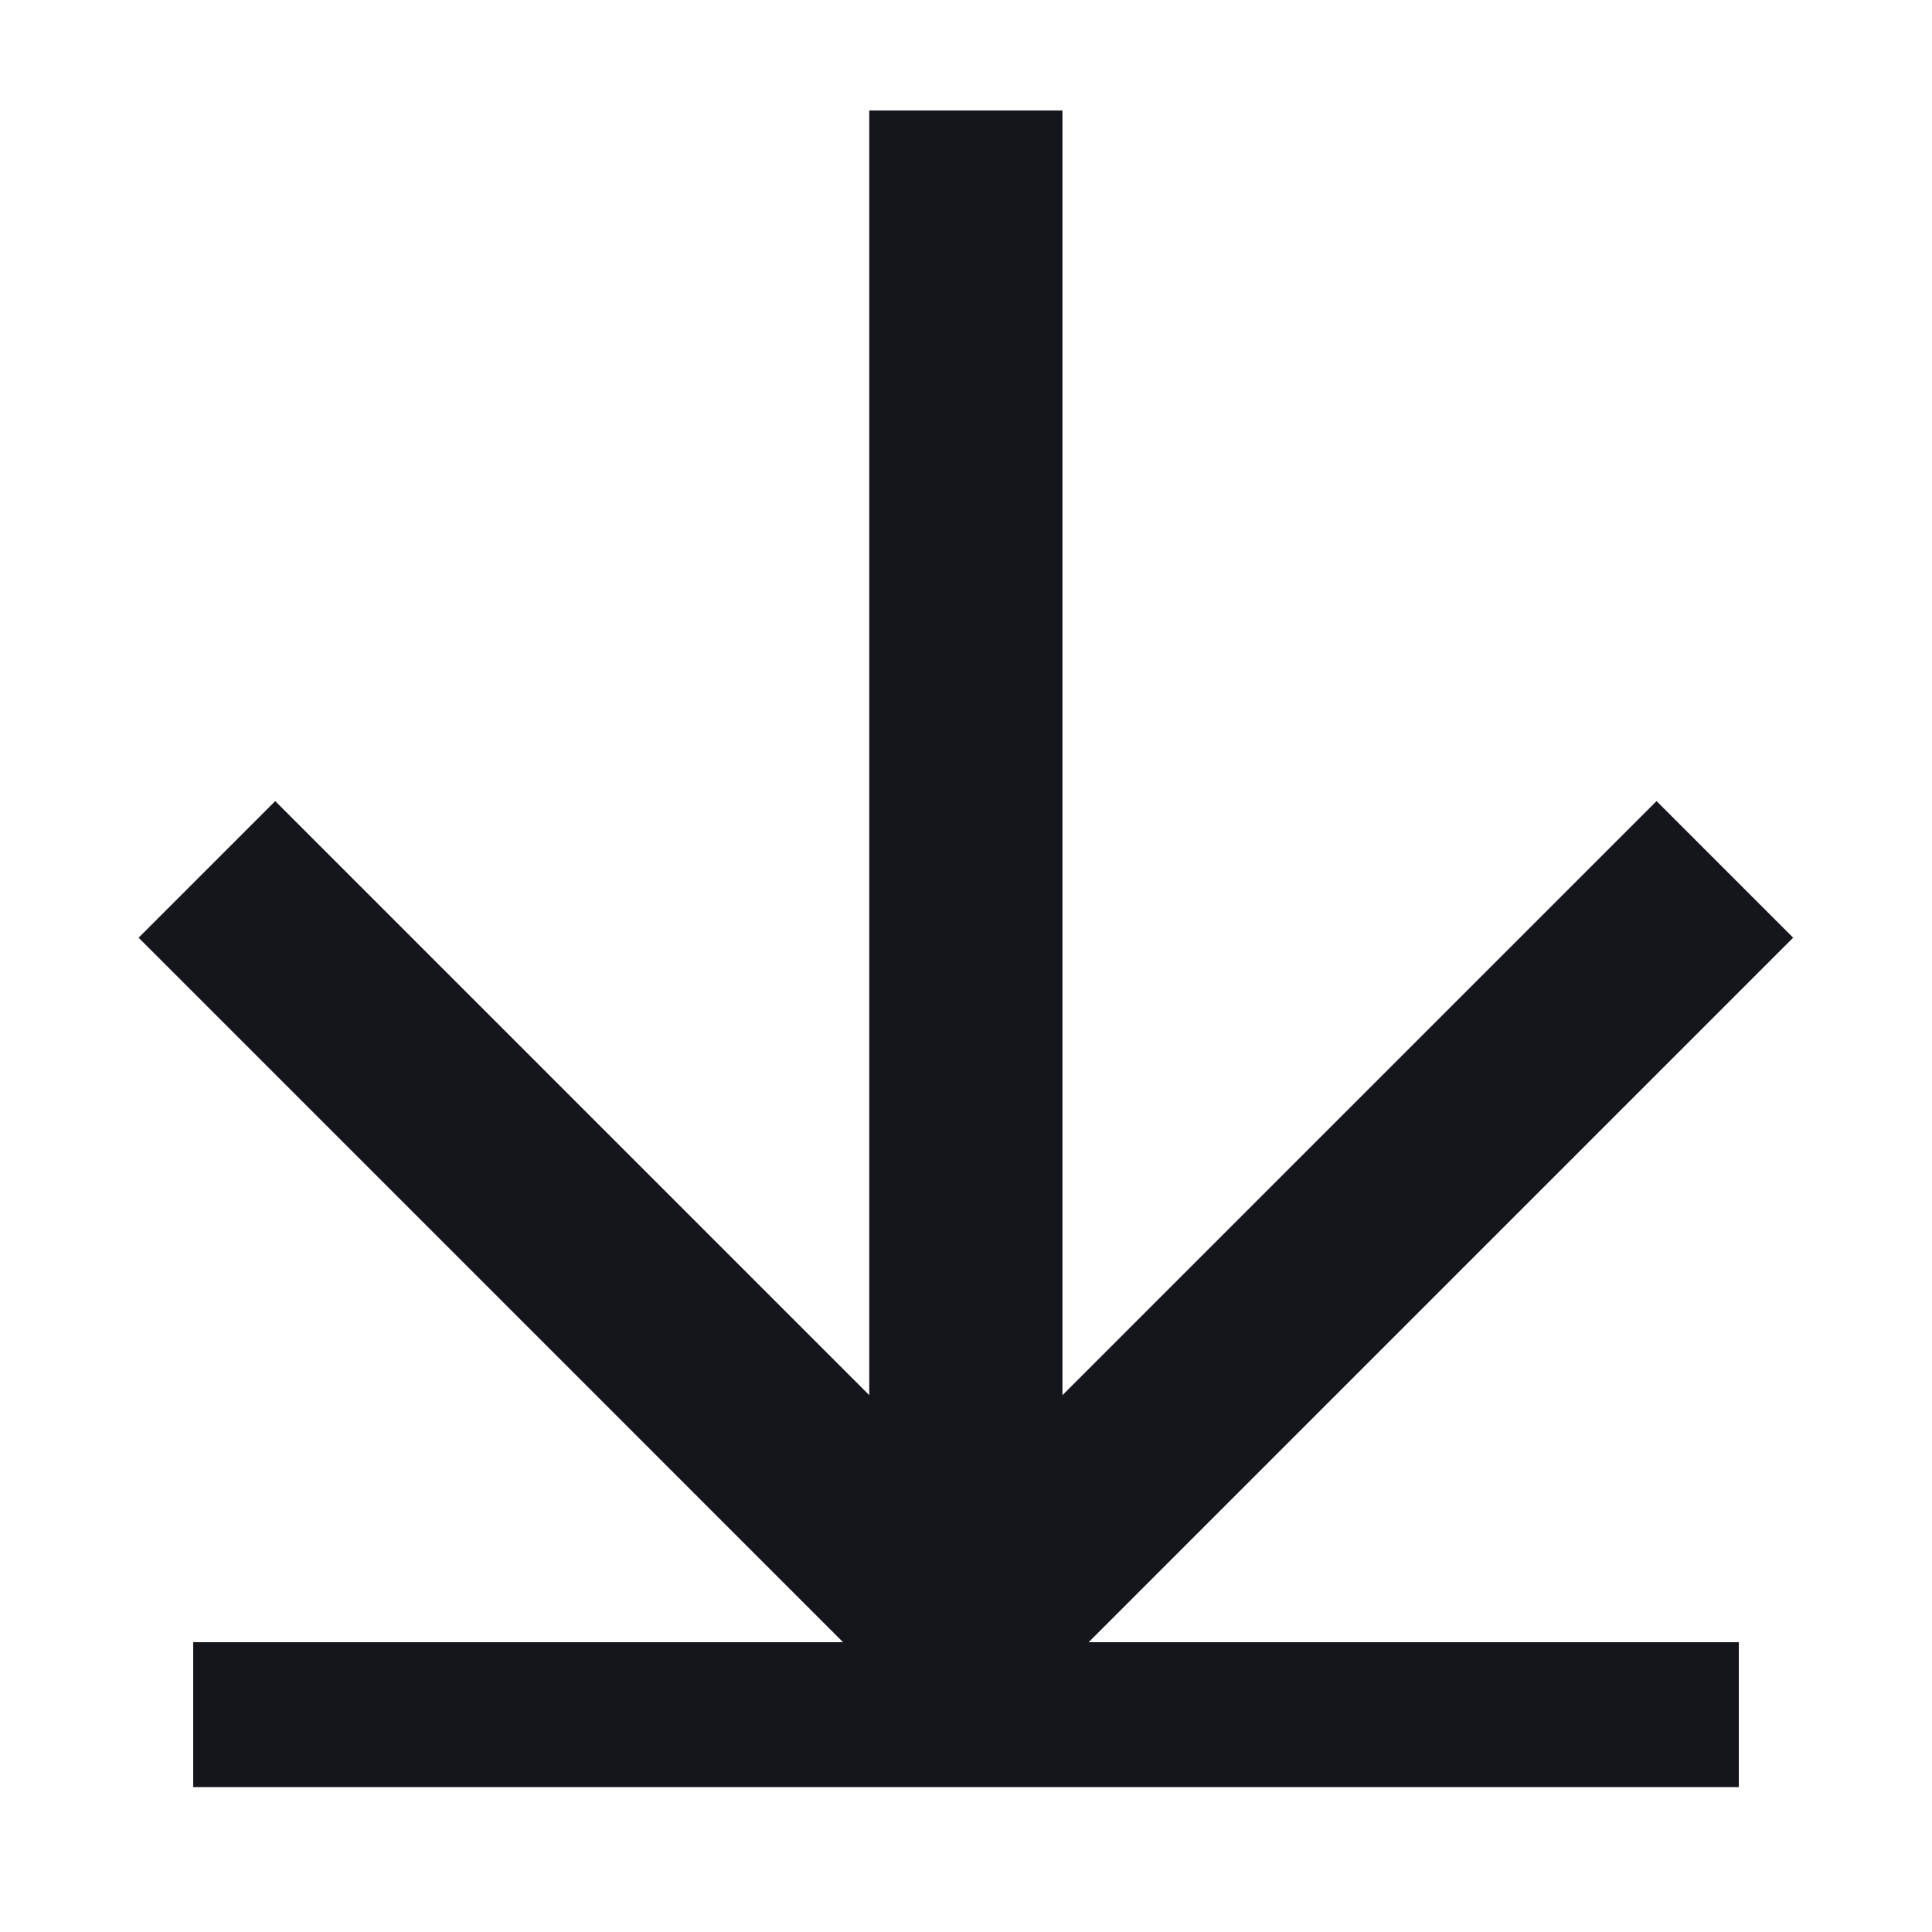 <svg width="40" height="40" viewBox="0 0 40 40" fill="none" xmlns="http://www.w3.org/2000/svg">
<g clip-path="url(#clip0_829_147694)">
<path d="M19.997 2.287L19.997 33.714" stroke="#15161C" stroke-width="4"/>
<path d="M35.711 18L19.997 33.714L4.284 18" stroke="#15161C" stroke-width="4"/>
<line x1="4" y1="35.5" x2="36" y2="35.5" stroke="#15161C" stroke-width="3"/>
</g>
<defs>
<clipPath id="clip0_829_147694">
<rect width="40" height="40" fill="white" transform="translate(40) rotate(90)"/>
</clipPath>
</defs>
</svg>
